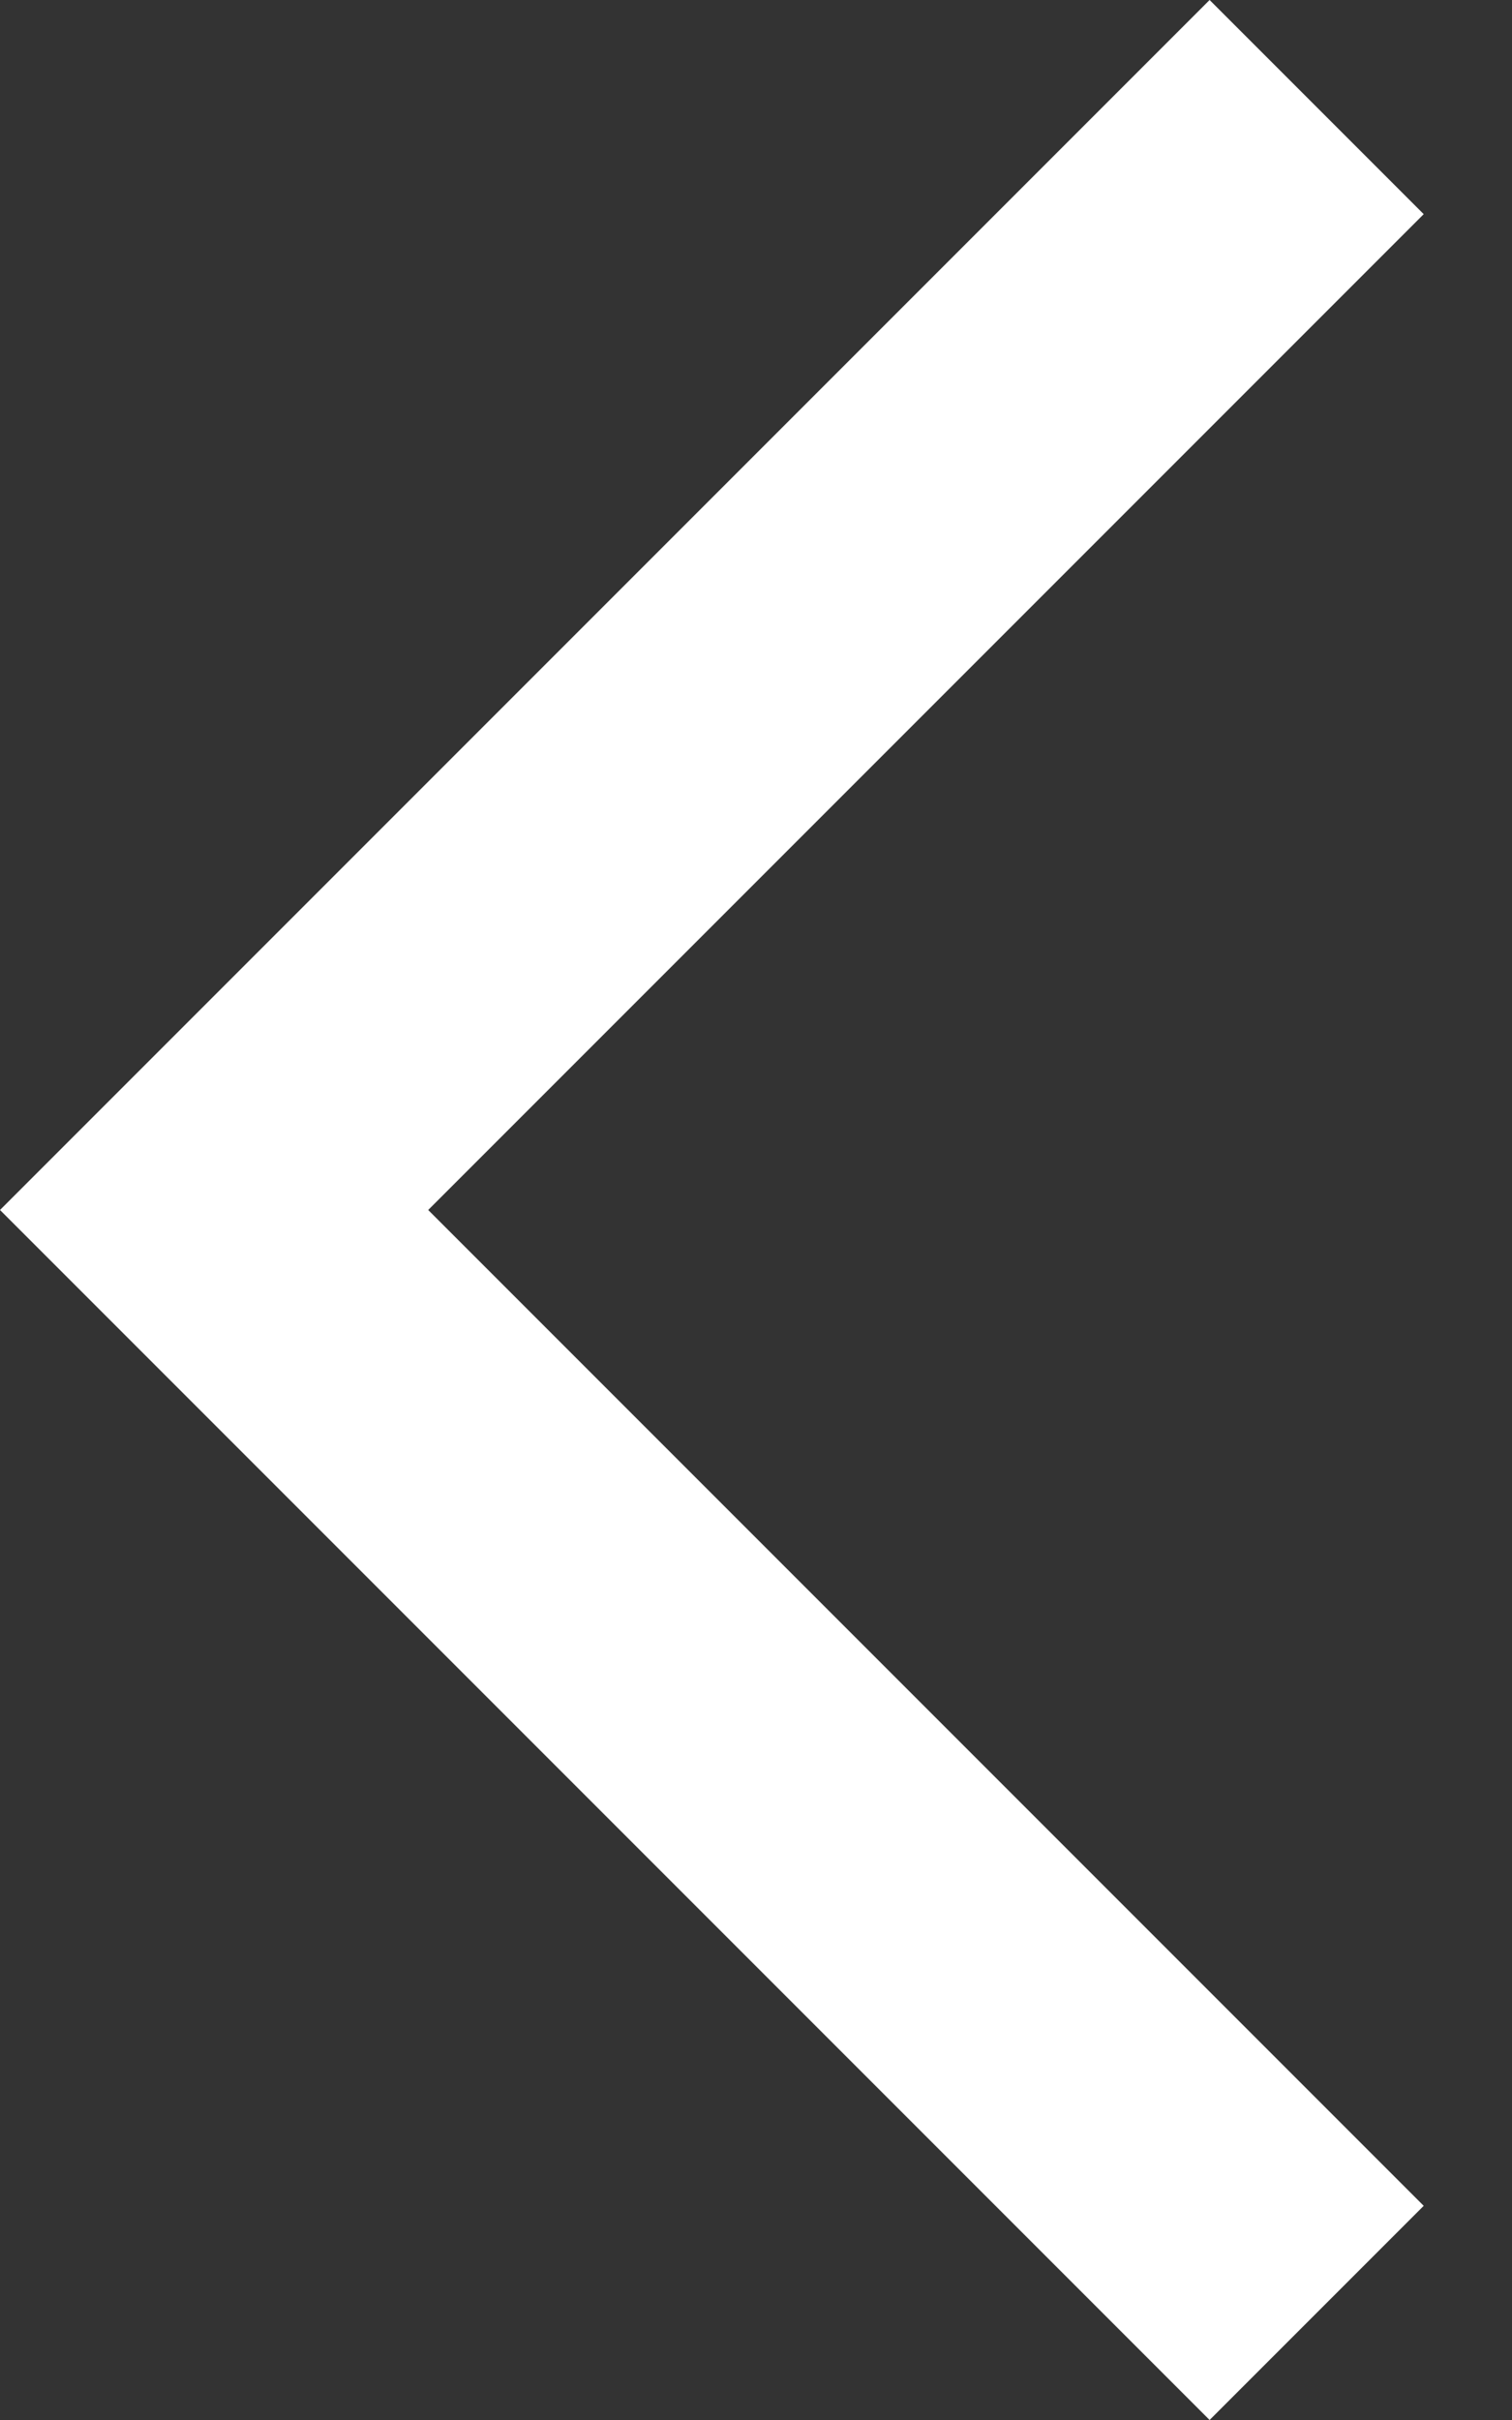 <svg width="10" height="16" viewBox="0 0 10 16" fill="none" xmlns="http://www.w3.org/2000/svg">
<rect x="0" y="0" width="10" height="16" fill="#333333" stroke="none"/>
<path d="M9.416 1.416L8 0L0 8L8 16L9.416 14.584L2.832 8L9.416 1.416Z" fill="white"/>
</svg>
